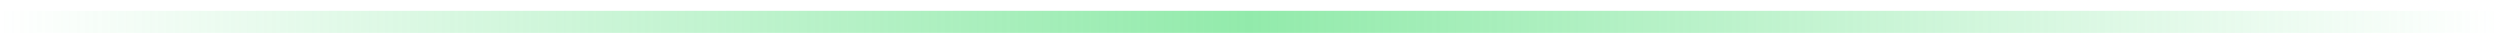 <?xml version="1.0" encoding="utf-8"?>
<svg xmlns="http://www.w3.org/2000/svg" fill="none" height="100%" overflow="visible" preserveAspectRatio="none" style="display: block;" viewBox="0 0 152 2" width="100%">
<line id="Line 6" stroke="url(#paint0_linear_0_13816)" stroke-width="1.344" x2="151.892" y1="1.328" y2="1.328"/>
<defs>
<linearGradient gradientUnits="userSpaceOnUse" id="paint0_linear_0_13816" x1="0" x2="151.892" y1="3" y2="3">
<stop stop-color="#4BDD74" stop-opacity="0"/>
<stop offset="0.5" stop-color="#4BDD74" stop-opacity="0.604"/>
<stop offset="1" stop-color="#4BDD74" stop-opacity="0"/>
</linearGradient>
</defs>
</svg>